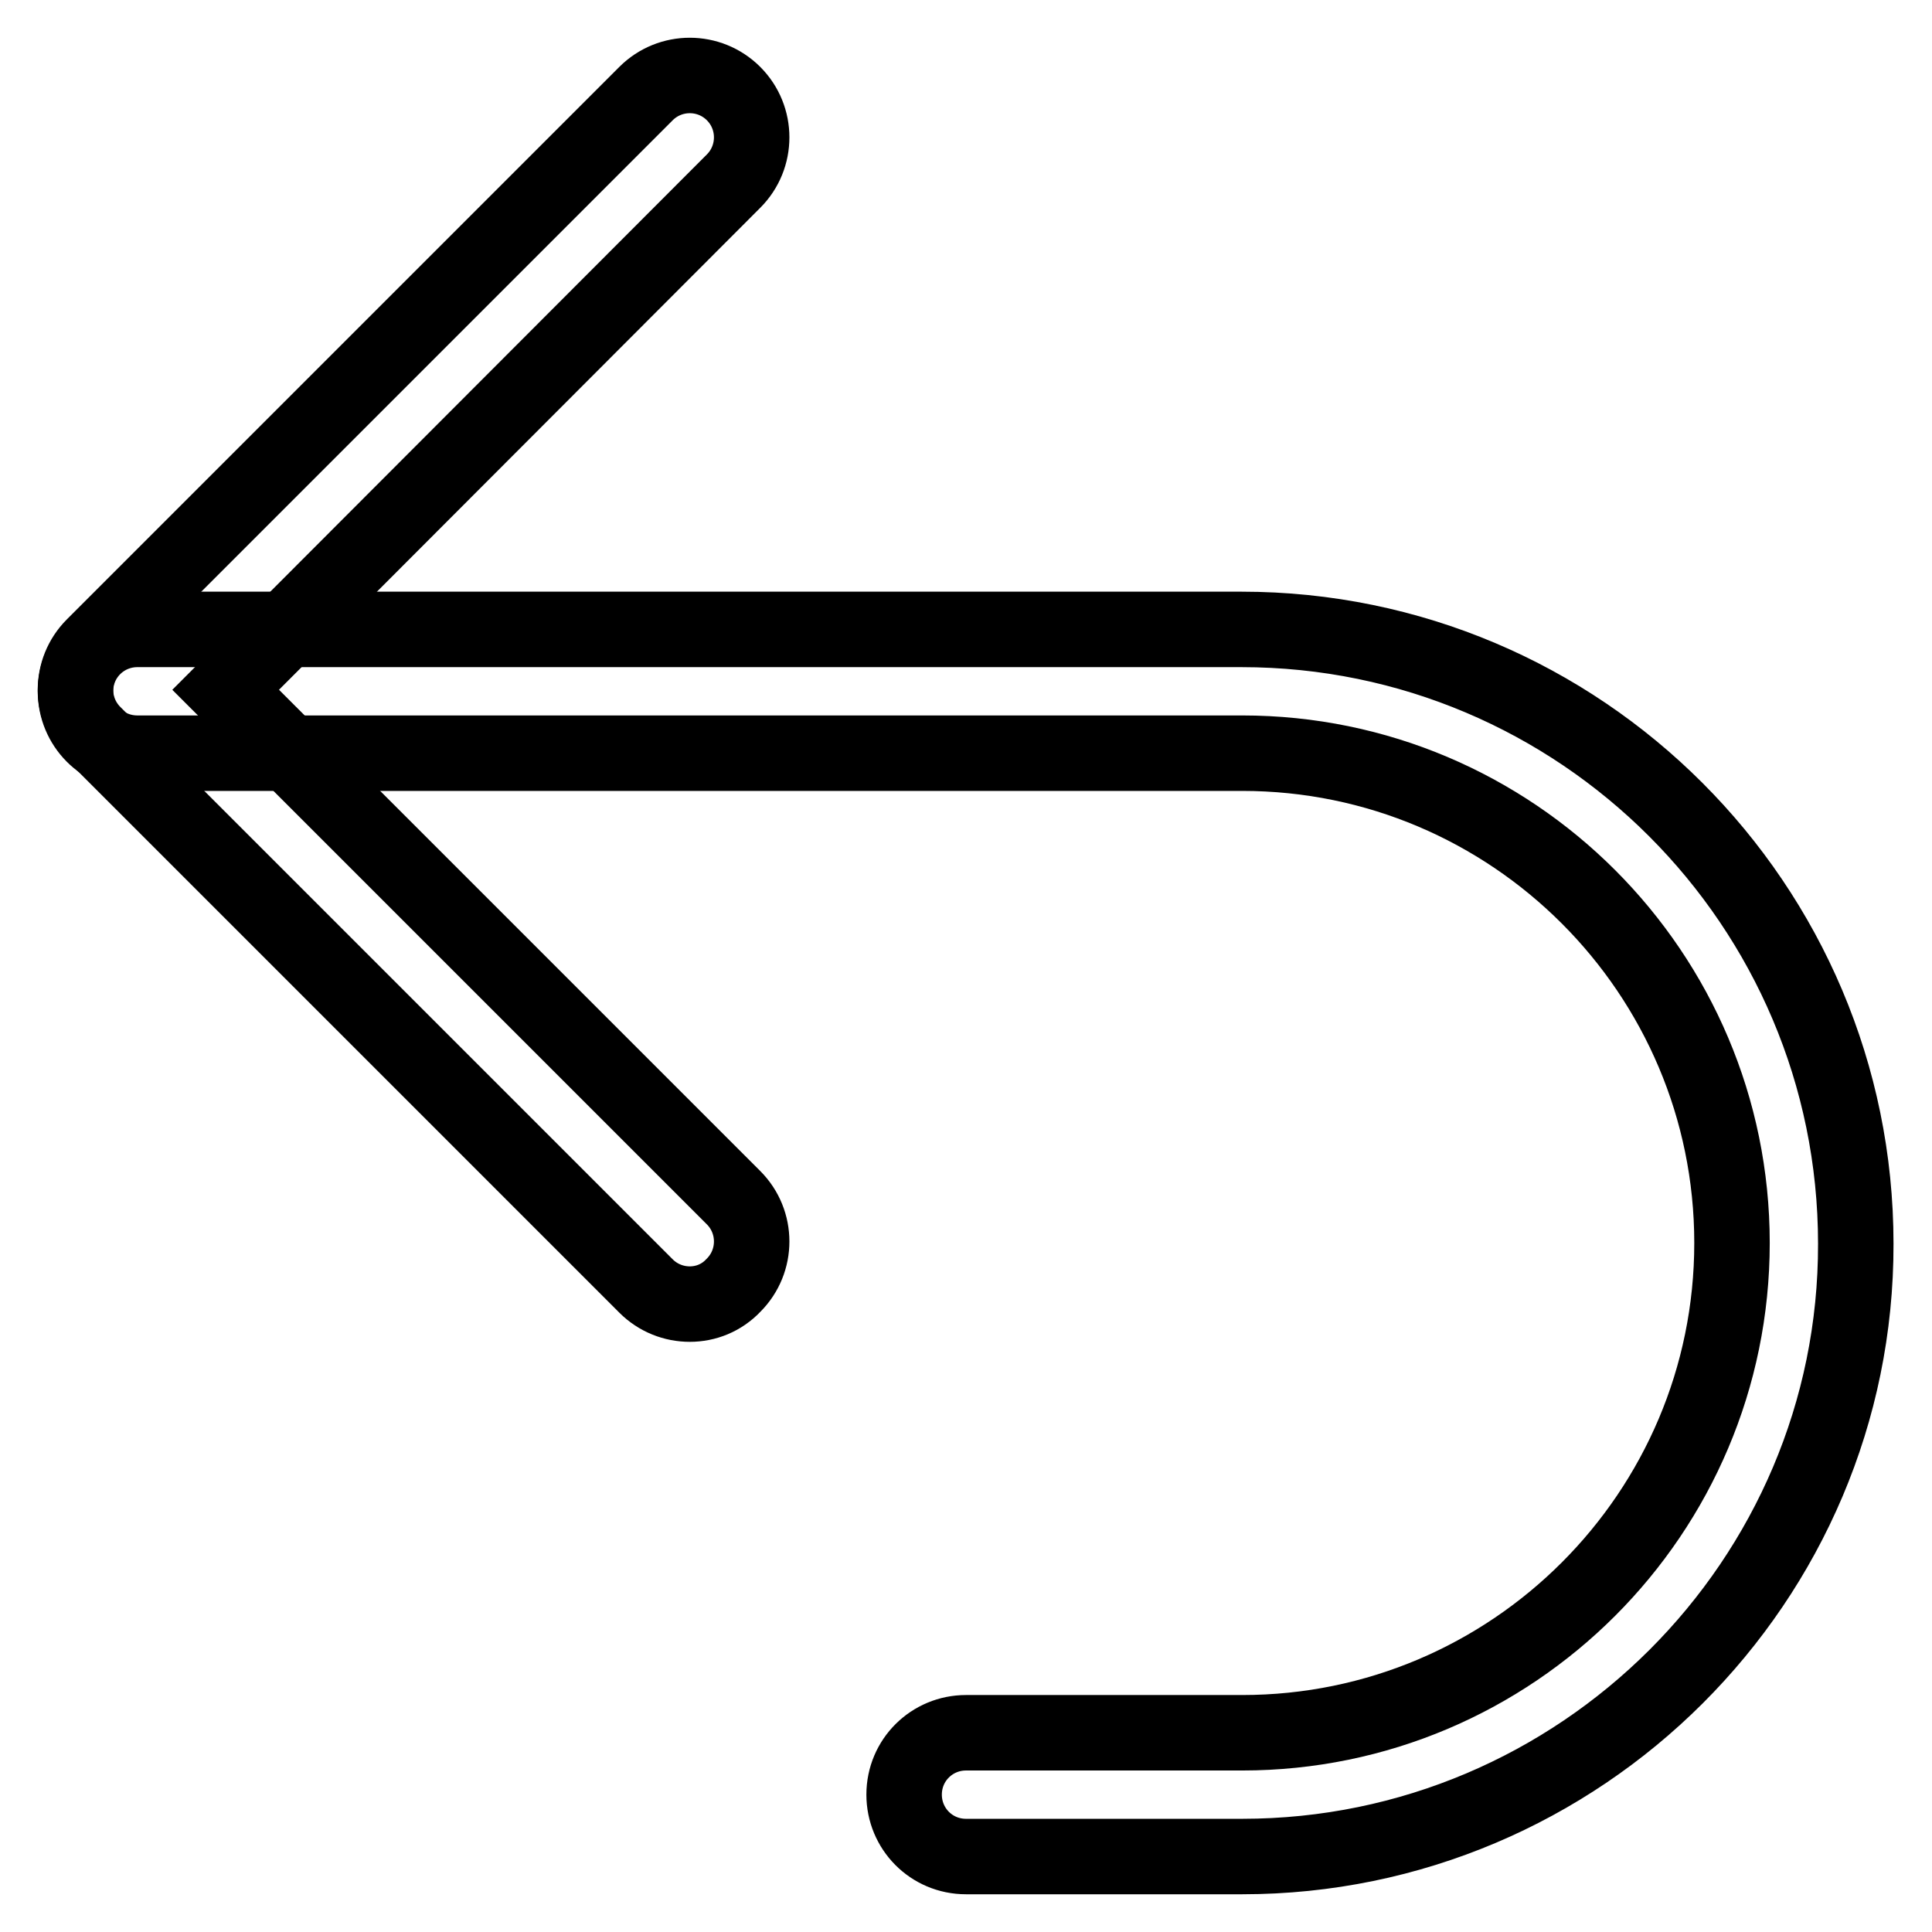 <?xml version="1.0" encoding="utf-8"?>
<!-- Svg Vector Icons : http://www.onlinewebfonts.com/icon -->
<!DOCTYPE svg PUBLIC "-//W3C//DTD SVG 1.1//EN" "http://www.w3.org/Graphics/SVG/1.1/DTD/svg11.dtd">
<svg version="1.1" xmlns="http://www.w3.org/2000/svg" xmlns:xlink="http://www.w3.org/1999/xlink" x="0px" y="0px" viewBox="0 0 256 256" enable-background="new 0 0 256 256" xml:space="preserve">
<g><g><path stroke-width="10" fill-opacity="0" stroke="#000000"  d="M91.4,172.8c-2.1,0-4.2-0.8-5.8-2.4L12.4,97.2c-3.2-3.2-3.2-8.4,0-11.6l73.2-73.2c3.2-3.2,8.4-3.2,11.6,0c3.2,3.2,3.2,8.4,0,11.6L29.9,91.4l67.3,67.3c3.2,3.2,3.2,8.4,0,11.6C95.6,172,93.5,172.8,91.4,172.8z"/><path stroke-width="10" fill-opacity="0" stroke="#000000"  d="M164.6,246H128c-4.6,0-8.2-3.7-8.2-8.2c0-4.6,3.7-8.2,8.2-8.2h36.6c35.8,0,64.9-29.1,64.9-64.9c0-35.8-29.1-64.9-64.9-64.9H18.2c-4.6,0-8.2-3.7-8.2-8.2c0-4.6,3.7-8.2,8.2-8.2h146.3c44.9,0,81.4,36.5,81.4,81.4C246,209.5,209.4,246,164.6,246z"/></g></g>
</svg>